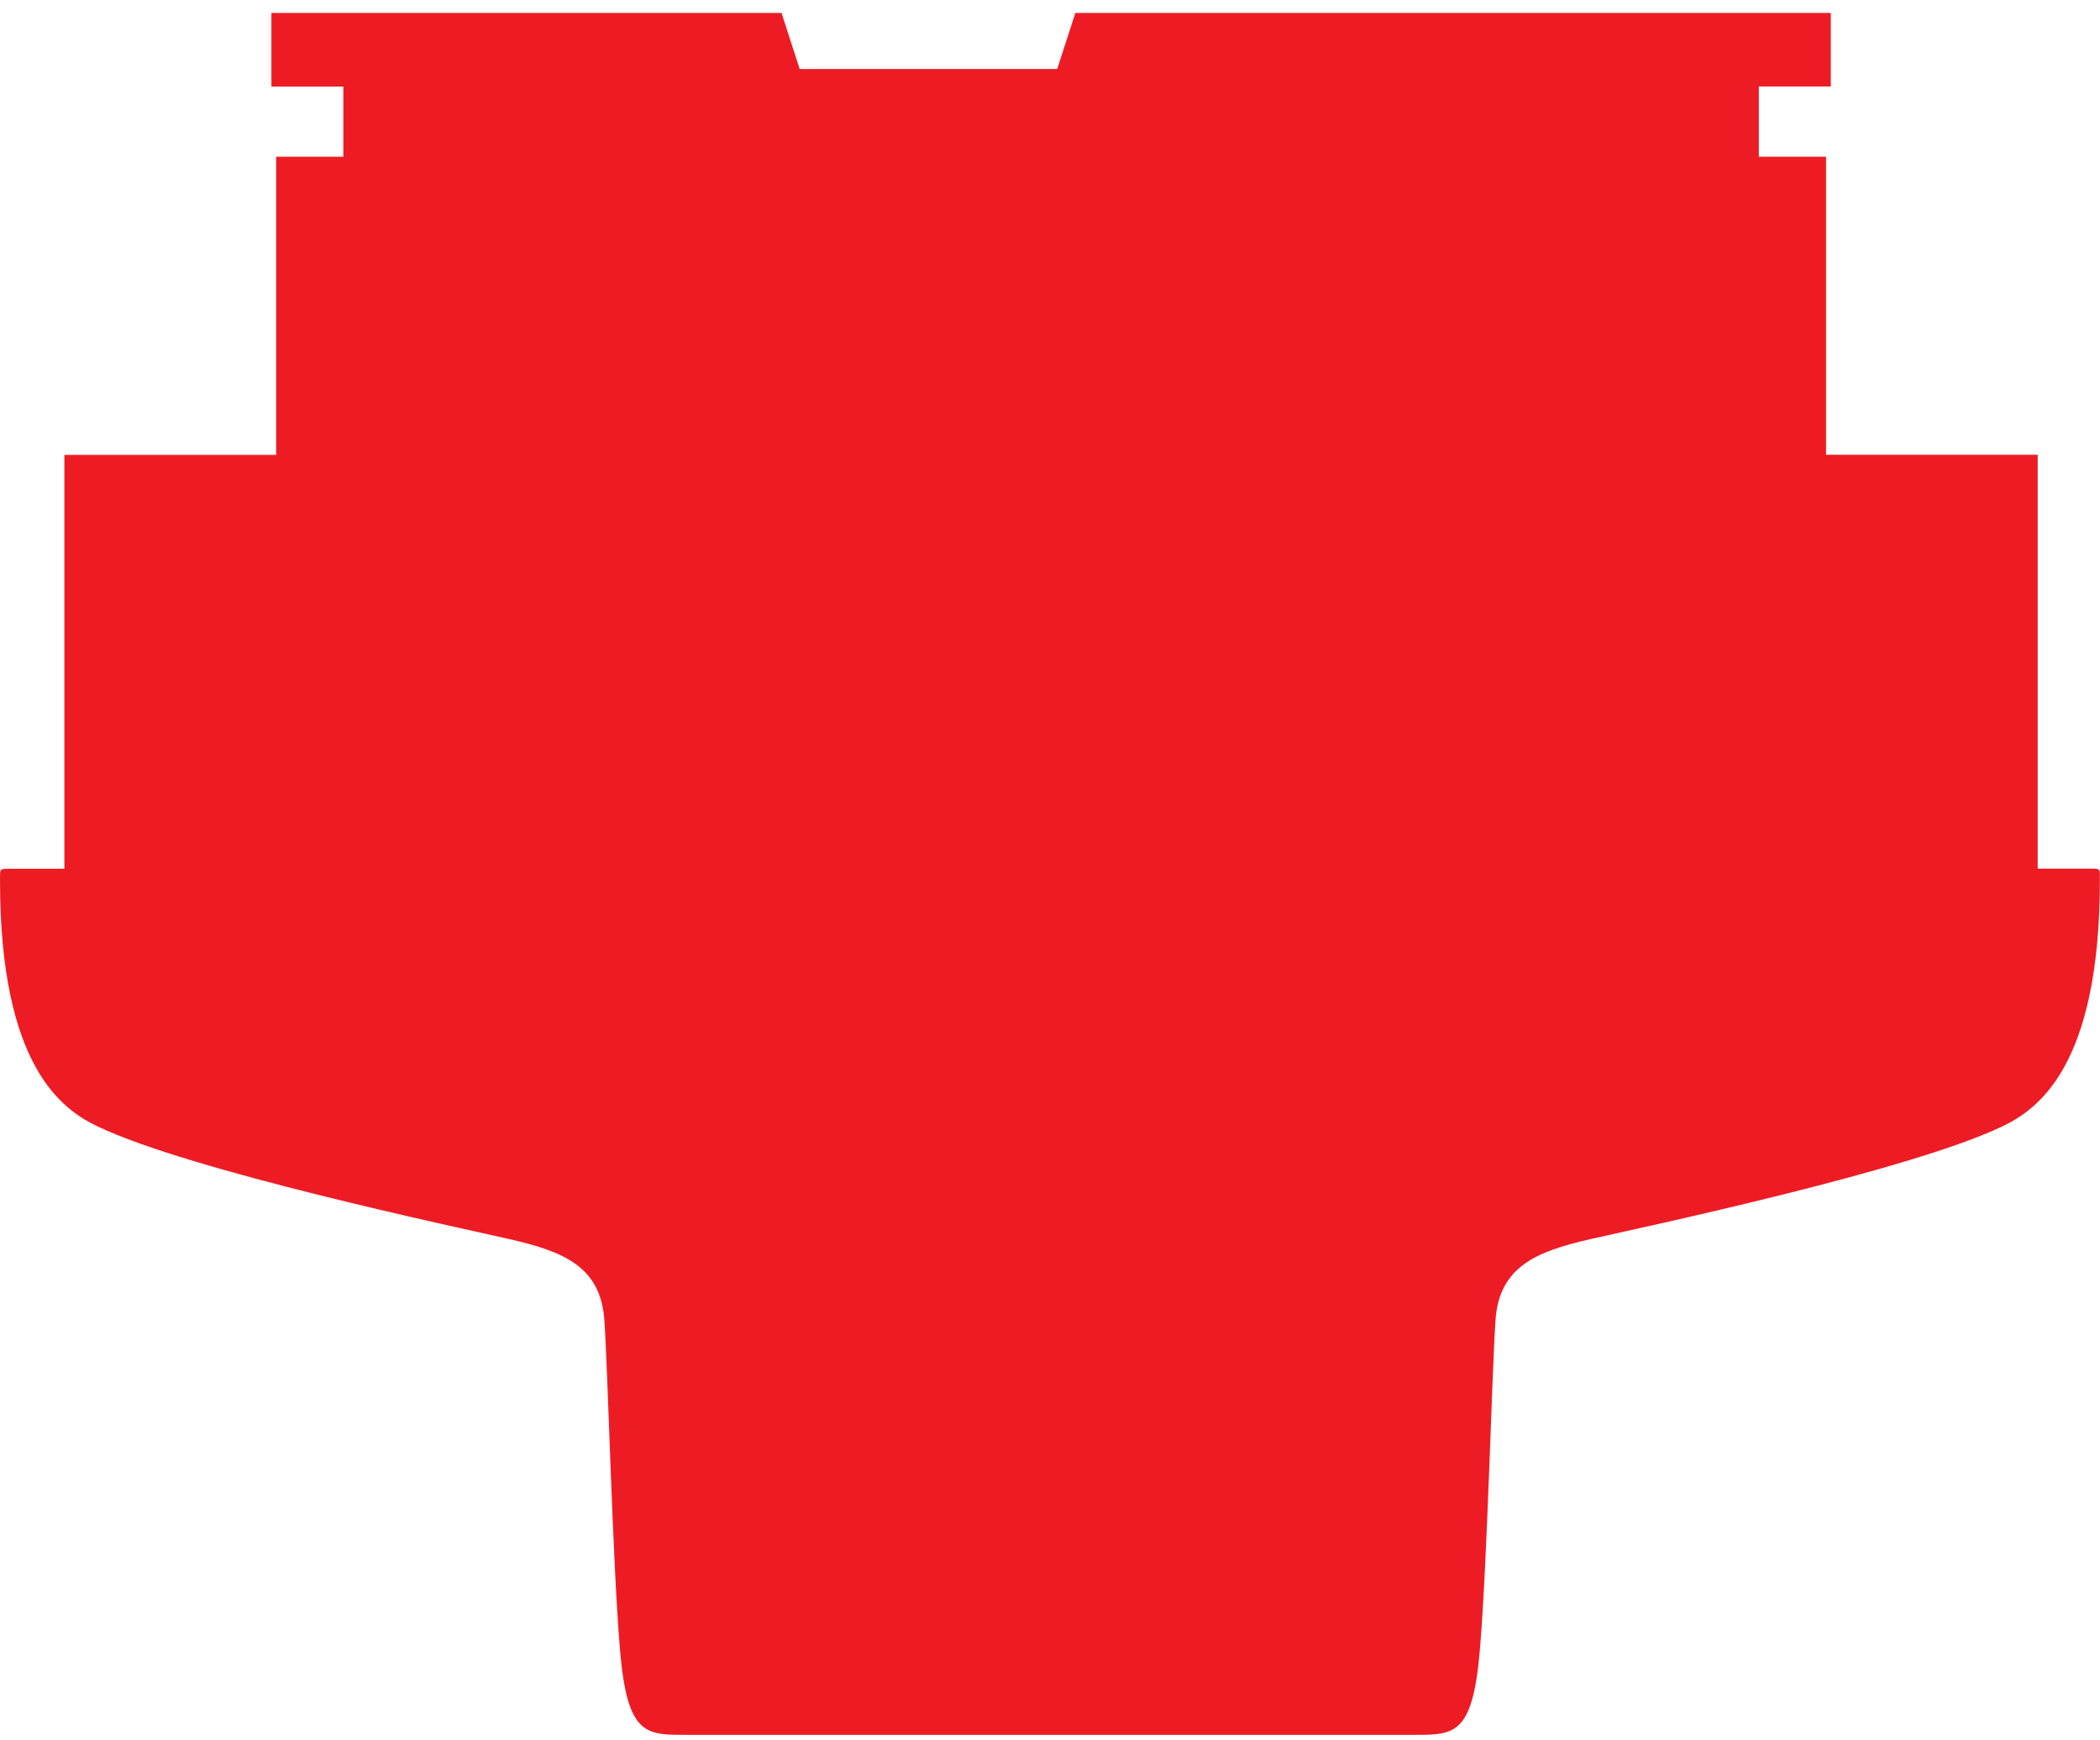 <?xml version="1.0" encoding="utf-8"?>
<!-- Generator: Adobe Illustrator 24.1.3, SVG Export Plug-In . SVG Version: 6.00 Build 0)  -->
<!DOCTYPE svg PUBLIC "-//W3C//DTD SVG 1.1//EN" "http://www.w3.org/Graphics/SVG/1.1/DTD/svg11.dtd">
<svg version="1.1" id="Layer_1" xmlns:x="http://ns.adobe.com/Extensibility/1.0/" xmlns:i="http://ns.adobe.com/AdobeIllustrator/10.0/" xmlns:graph="http://ns.adobe.com/Graphs/1.0/"
	 xmlns="http://www.w3.org/2000/svg" xmlns:xlink="http://www.w3.org/1999/xlink" x="0px" y="0px" width="172.24px"
	 height="142.68px" viewBox="0 0 172.24 142.68" enable-background="new 0 0 172.24 142.68" xml:space="preserve">
<path fill-rule="evenodd" clip-rule="evenodd" fill="#ED1C24" d="M171.49,71.23c0,0-1.86,0-4.36,0V37.29h-17.36V12.85h-5.51V7.09
	h5.9V1.06H88.2l-1.49,4.6h-8.69h-3.74h-8.69l-1.49-4.6H22.26v6.04h5.9v5.75h-5.51v24.45H5.28v33.94c-2.59,0-4.53,0-4.53,0
	c-0.8,0-0.75,0-0.75,0.95C0,87.49,5.13,91,8.01,92.37c7.62,3.64,29.29,8.22,33.77,9.24c4.49,1.02,7.49,2.28,7.79,6.65
	c0.3,4.37,0.66,19.53,1.27,26.9c0.61,7.37,2.17,7.1,5.81,7.1c3.57,0,55.35,0,58.93,0c3.64,0,5.2,0.28,5.81-7.1
	c0.61-7.37,0.97-22.53,1.27-26.9c0.3-4.37,3.31-5.63,7.79-6.65c4.49-1.02,26.16-5.6,33.77-9.24c2.88-1.38,8.01-4.88,8.01-20.2
	C172.24,71.23,172.3,71.23,171.49,71.23z"/>
</svg>

